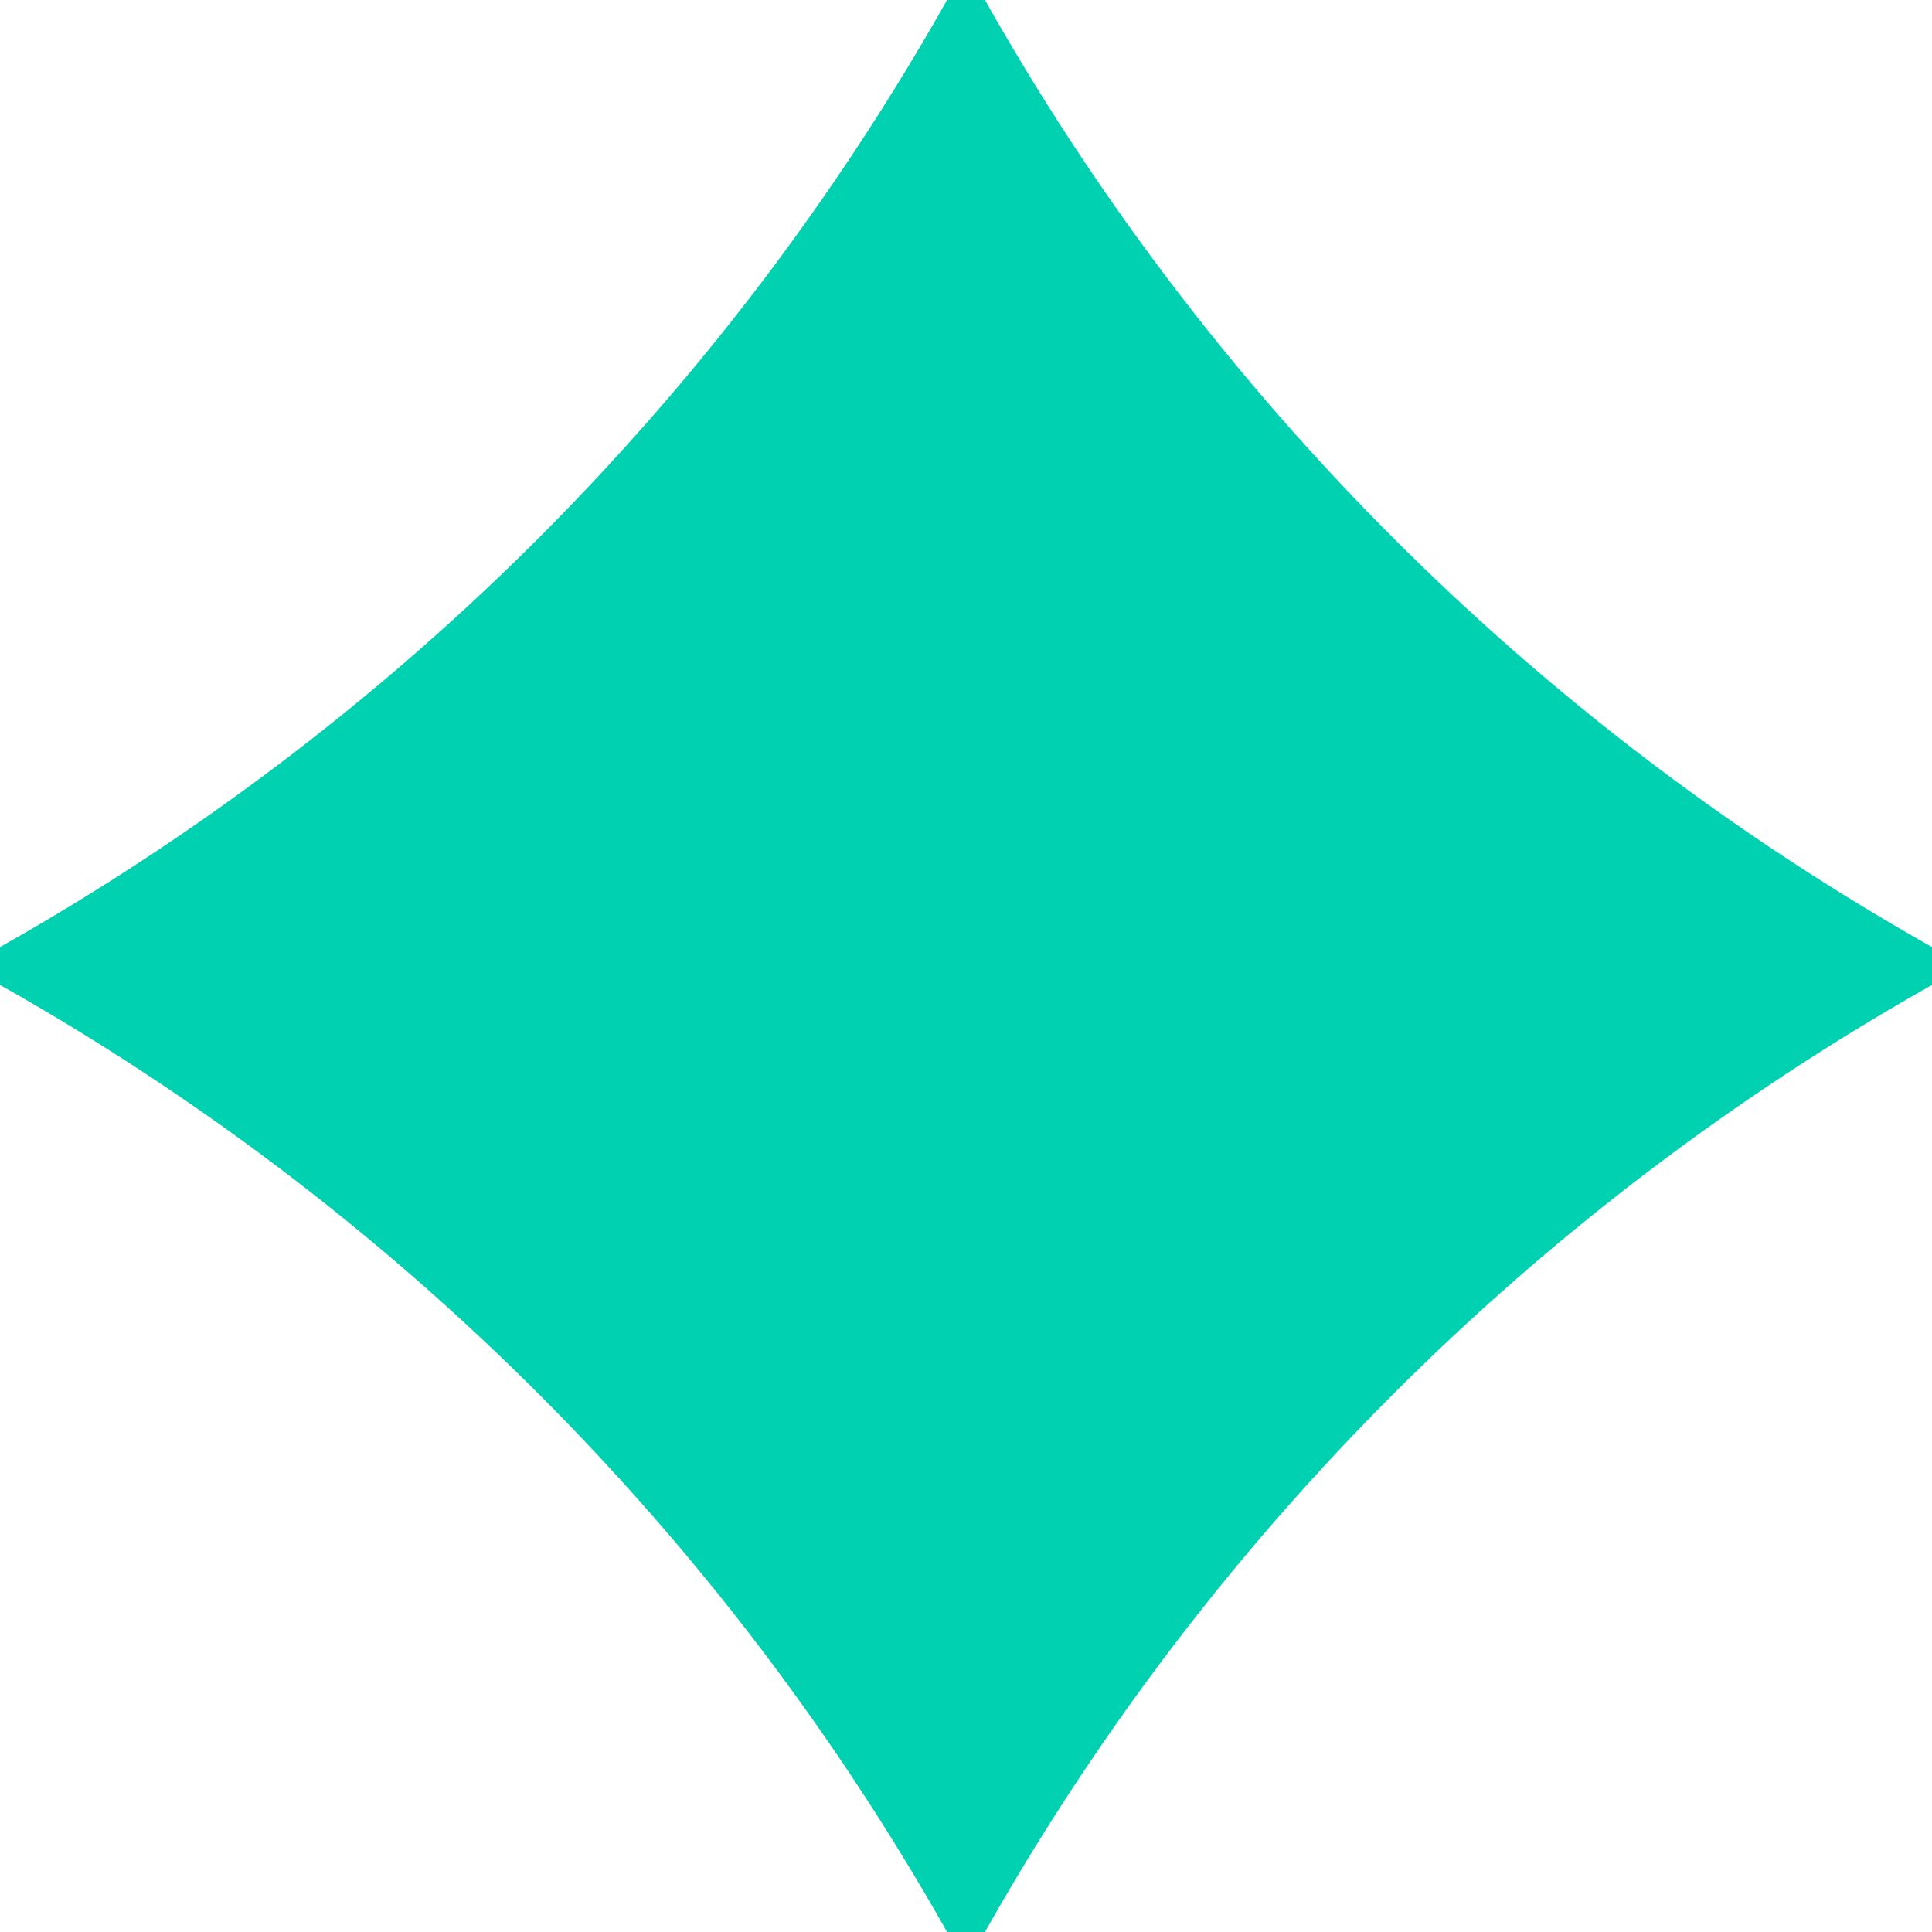 <svg xmlns="http://www.w3.org/2000/svg" width="240" height="240" viewBox="0 0 240 240">
  <g id="Load_Spark_teal" transform="translate(-853.385 -2105.384)">
    <path id="LifeSpeak_Spark" d="M241.1,125.847A309.578,309.578,0,0,1,123.453,8.2h-4.706A309.578,309.578,0,0,1,1.1,125.847v4.706A309.583,309.583,0,0,1,118.747,248.2h4.706A309.58,309.58,0,0,1,241.1,130.553Z" transform="translate(852.285 2097.184)" fill="#00d1b0"/>
  </g>
</svg>

